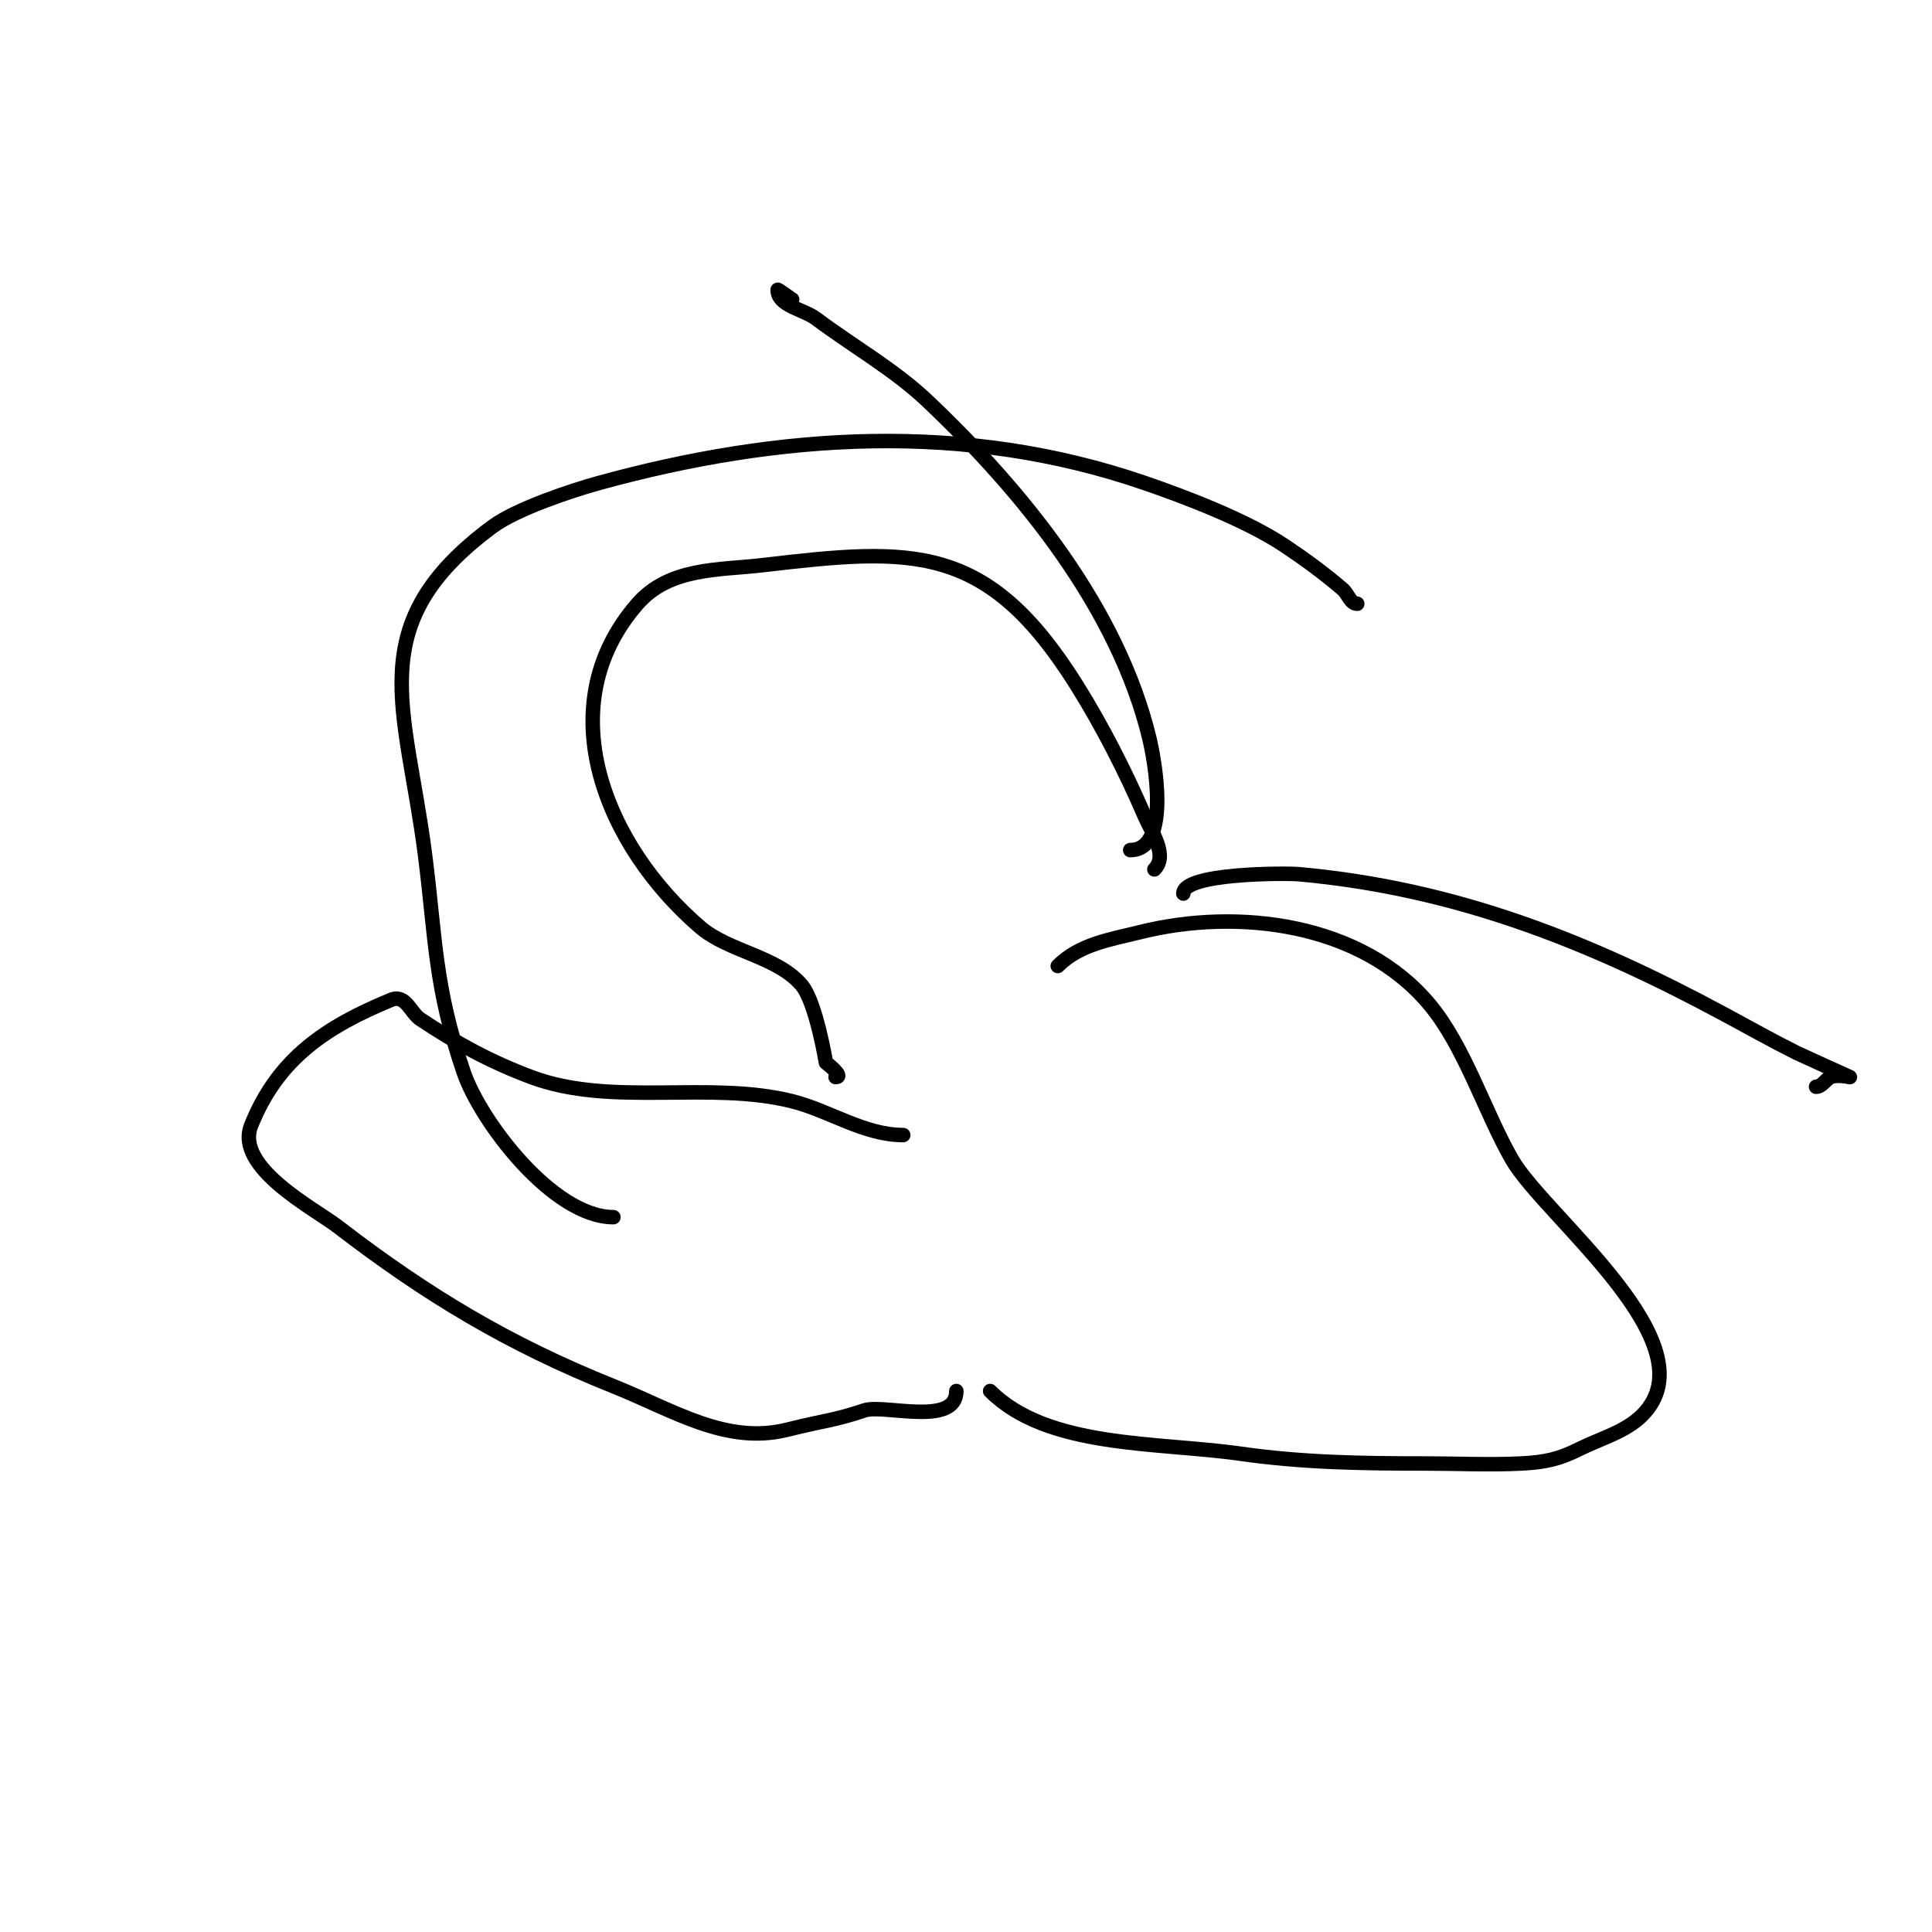 <svg viewBox='0 0 400 400' version='1.1' xmlns='http://www.w3.org/2000/svg' xmlns:xlink='http://www.w3.org/1999/xlink'><g fill='none' stroke='#000000' stroke-width='3' stroke-linecap='round' stroke-linejoin='round'><path d='M239,180c2.916,-2.916 -0.672,-7.902 -2,-11c-3.889,-9.074 -8.763,-18.621 -14,-27c-18.608,-29.773 -34.039,-28.642 -65,-25c-9.12,1.073 -19.368,0.42 -26,8c-18.666,21.332 -6.532,50.258 13,67c5.866,5.028 16.018,6.022 21,12c2.963,3.555 5,16 5,16c0,0 3.952,3 2,3'/><path d='M219,200c4.574,-4.574 10.953,-5.488 17,-7c20.246,-5.061 45.867,-1.959 60,15c7.226,8.672 11.4,22.2 17,32c6.768,11.844 41.706,38.294 27,53c-3.48,3.48 -8.598,4.799 -13,7c-4.212,2.106 -7.132,2.757 -12,3c-6.658,0.333 -13.333,0 -20,0c-12.828,0 -25.289,-0.184 -38,-2c-17.438,-2.491 -40.107,-1.107 -52,-13'/><path d='M187,235c-8.123,0 -15.278,-5.069 -23,-7c-17.263,-4.316 -37.404,1.224 -54,-5c-8.523,-3.196 -15.514,-7.009 -23,-12c-1.976,-1.317 -3.024,-5.226 -6,-4c-13.316,5.483 -23.422,12.056 -29,26c-3.482,8.705 13.087,17.22 18,21c18.344,14.111 35.351,24.341 57,33c12.466,4.986 23.342,12.165 36,9c8.05,-2.012 9.519,-1.839 16,-4c4,-1.333 19,3.446 19,-4'/><path d='M234,176c8.727,0 4.832,-19.534 4,-23c-6.469,-26.954 -26.107,-51.154 -46,-70c-6.87,-6.508 -15.464,-11.348 -23,-17c-2.667,-2 -8,-2.667 -8,-6c0,-0.182 2.748,1.874 3,2'/><path d='M245,185c0,-4.282 21.183,-4.256 24,-4c32.365,2.942 59.848,13.841 88,29c4.989,2.687 9.932,5.466 15,8c0.791,0.395 11,5 11,5c0,0 -2.807,-0.596 -4,0c-1.075,0.537 -1.798,2 -3,2'/><path d='M281,125c-1.414,0 -1.926,-2.08 -3,-3c-3.796,-3.254 -7.84,-6.226 -12,-9c-8.09,-5.393 -20.85,-10.198 -29,-13c-37.288,-12.818 -75.613,-10.281 -113,0c-5.556,1.528 -17.05,5.341 -22,9c-27.474,20.307 -17.922,37.276 -14,68c2.203,17.253 1.936,27.241 8,45c3.47,10.163 18.497,30 31,30'/></g>
</svg>